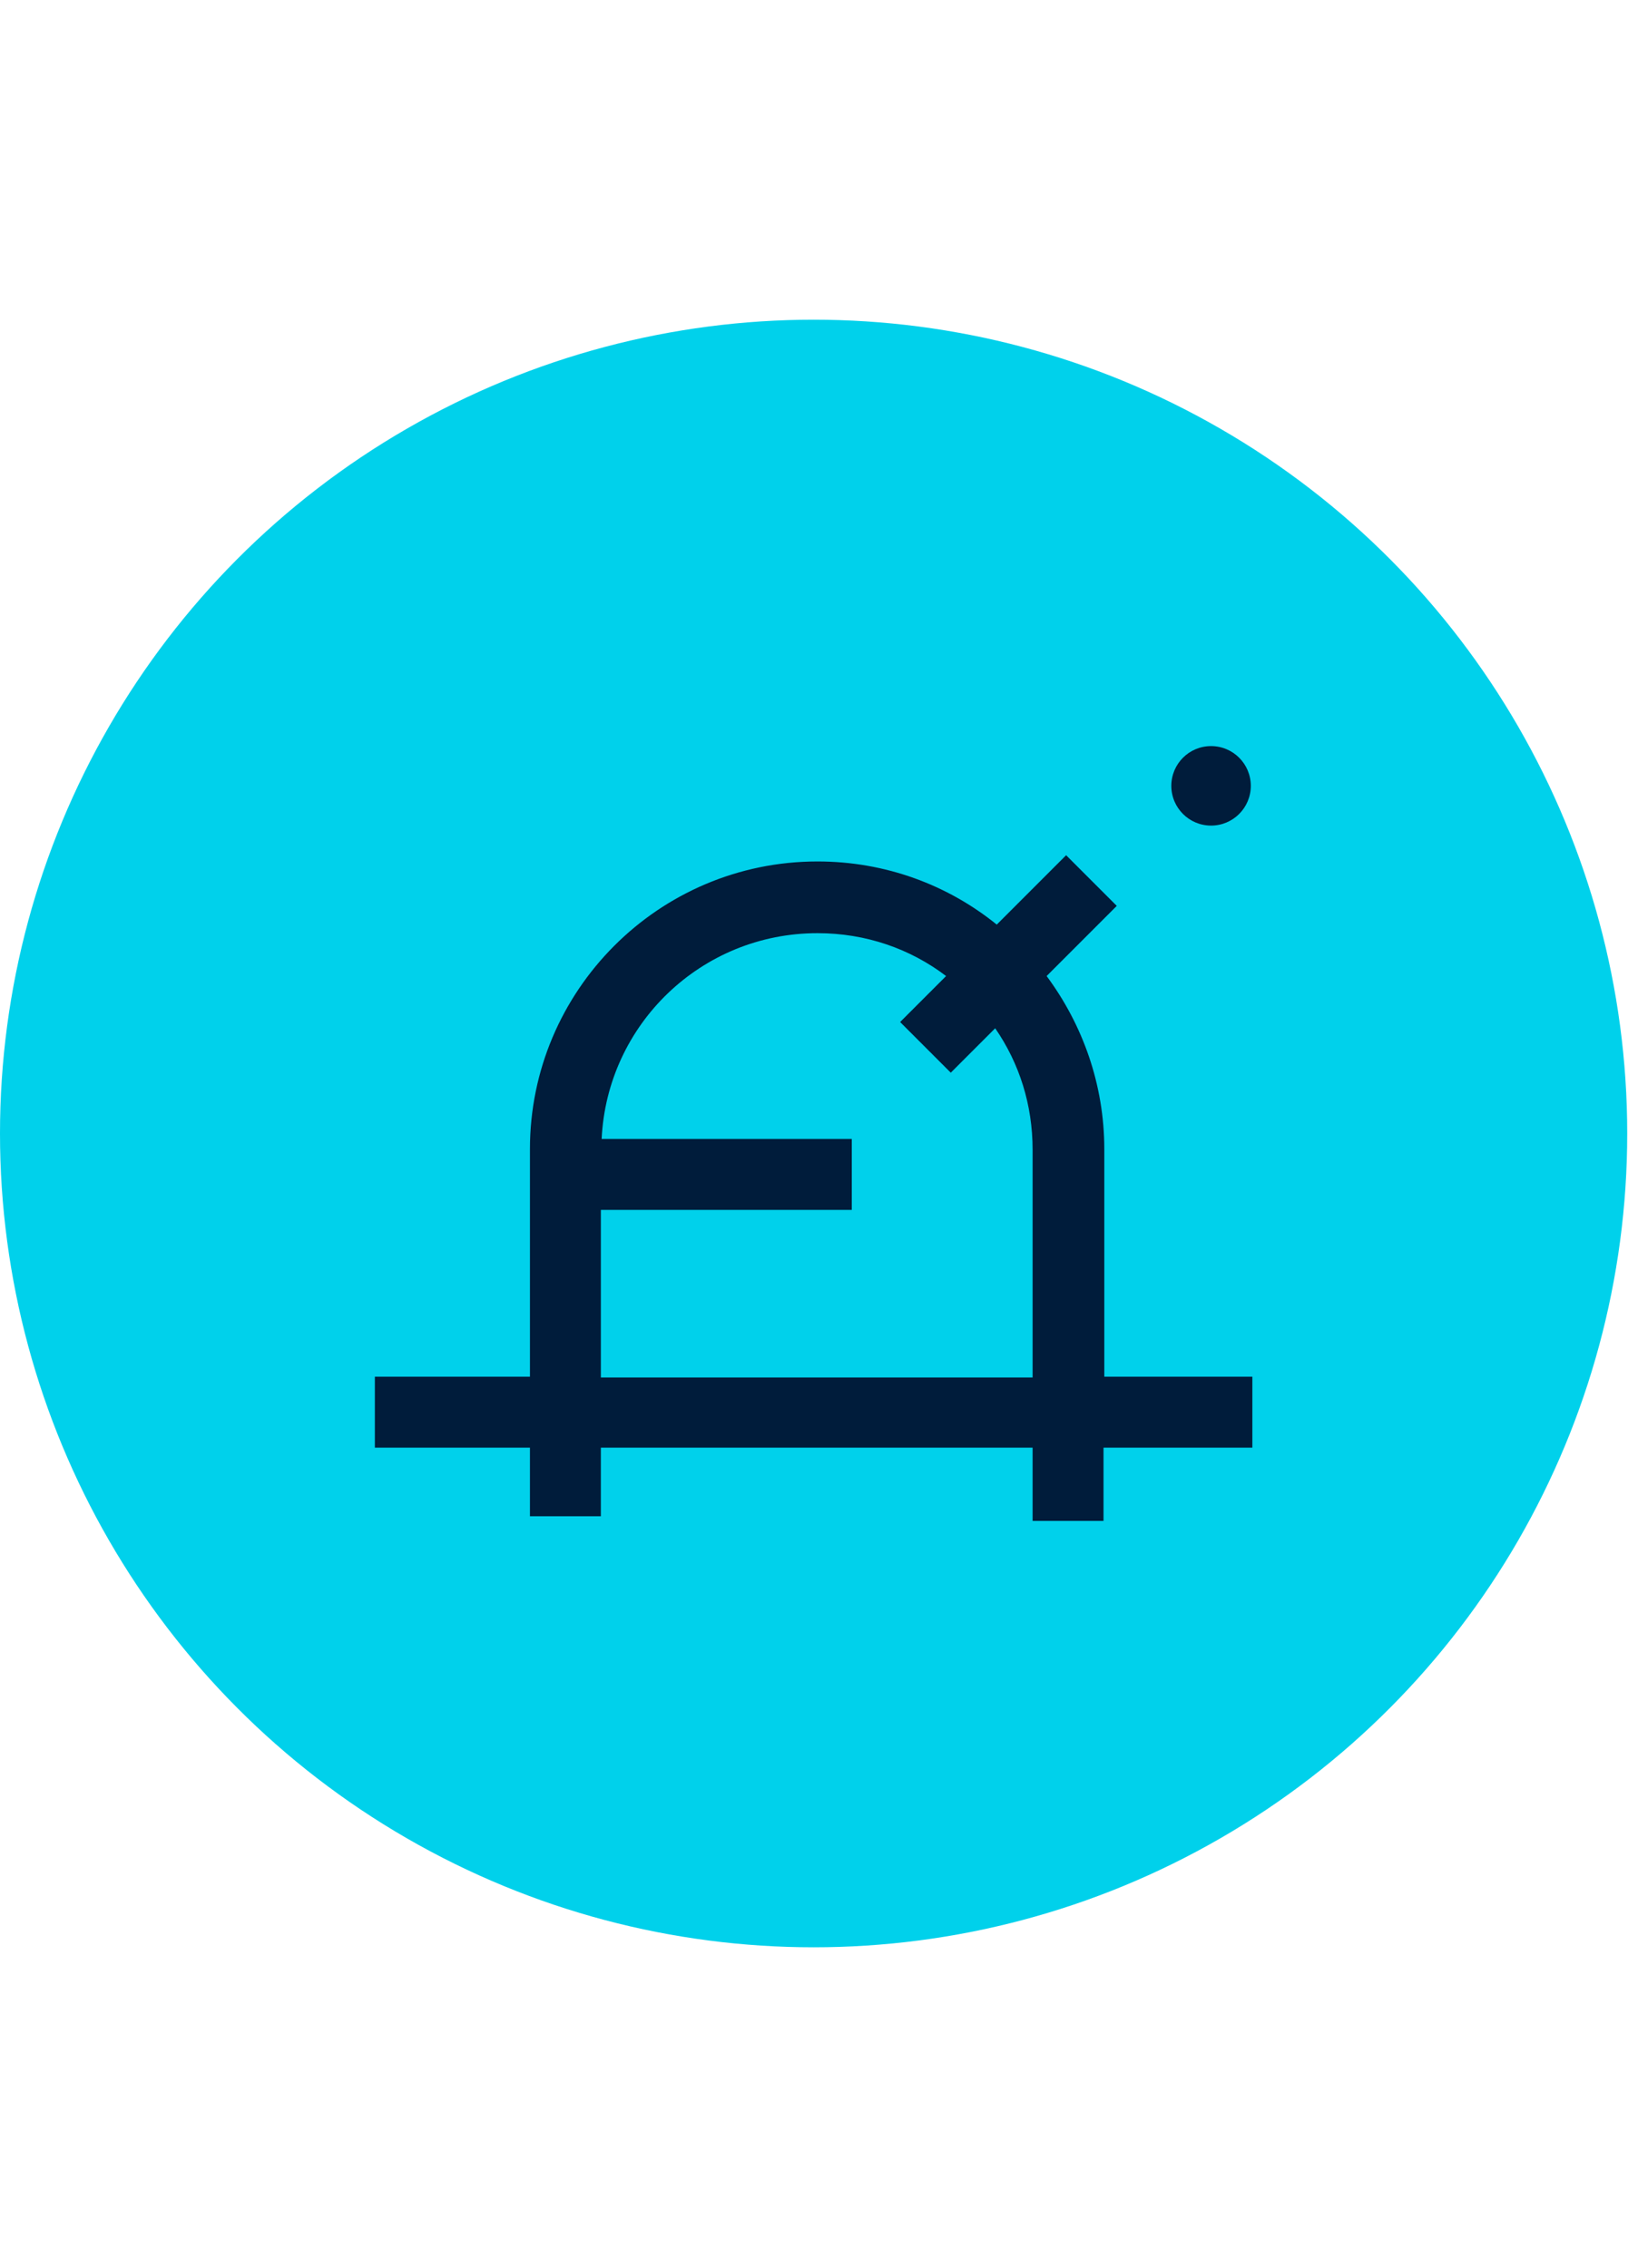 <?xml version="1.0" encoding="UTF-8"?> <svg xmlns="http://www.w3.org/2000/svg" version="1.1" id="Capa_1" x="0" y="0" viewBox="0 0 208.9 208.9" xml:space="preserve" width="150"><style>.st1{fill:#001c3b}</style><circle cx="104.4" cy="104.4" r="104.4" fill="#00d1eb"></circle><path class="st1" d="M160.8 135.6h-19.1v-29.2c0-8.3-2.8-16-7.4-22.2l9-9-6.5-6.5-8.9 8.9c-6.3-5.1-14.3-8.1-23-8.1-20.4 0-36.9 16.6-36.9 36.9v29.2H48.1v9.1H68v8.8h9.1v-8.8h55.4v9.4h9.1v-9.4h19.1v-9.1zm-83.7 0v-21.4h32.2v-9.1H77.2c.7-14.7 12.8-26.4 27.7-26.4 6.2 0 11.9 2 16.5 5.5l-5.9 5.9 6.5 6.5 5.7-5.7c3.1 4.5 4.8 9.8 4.8 15.6v29.2H77.1z"></path><circle class="st1" cx="155.4" cy="59.8" r="5.1"></circle></svg> 